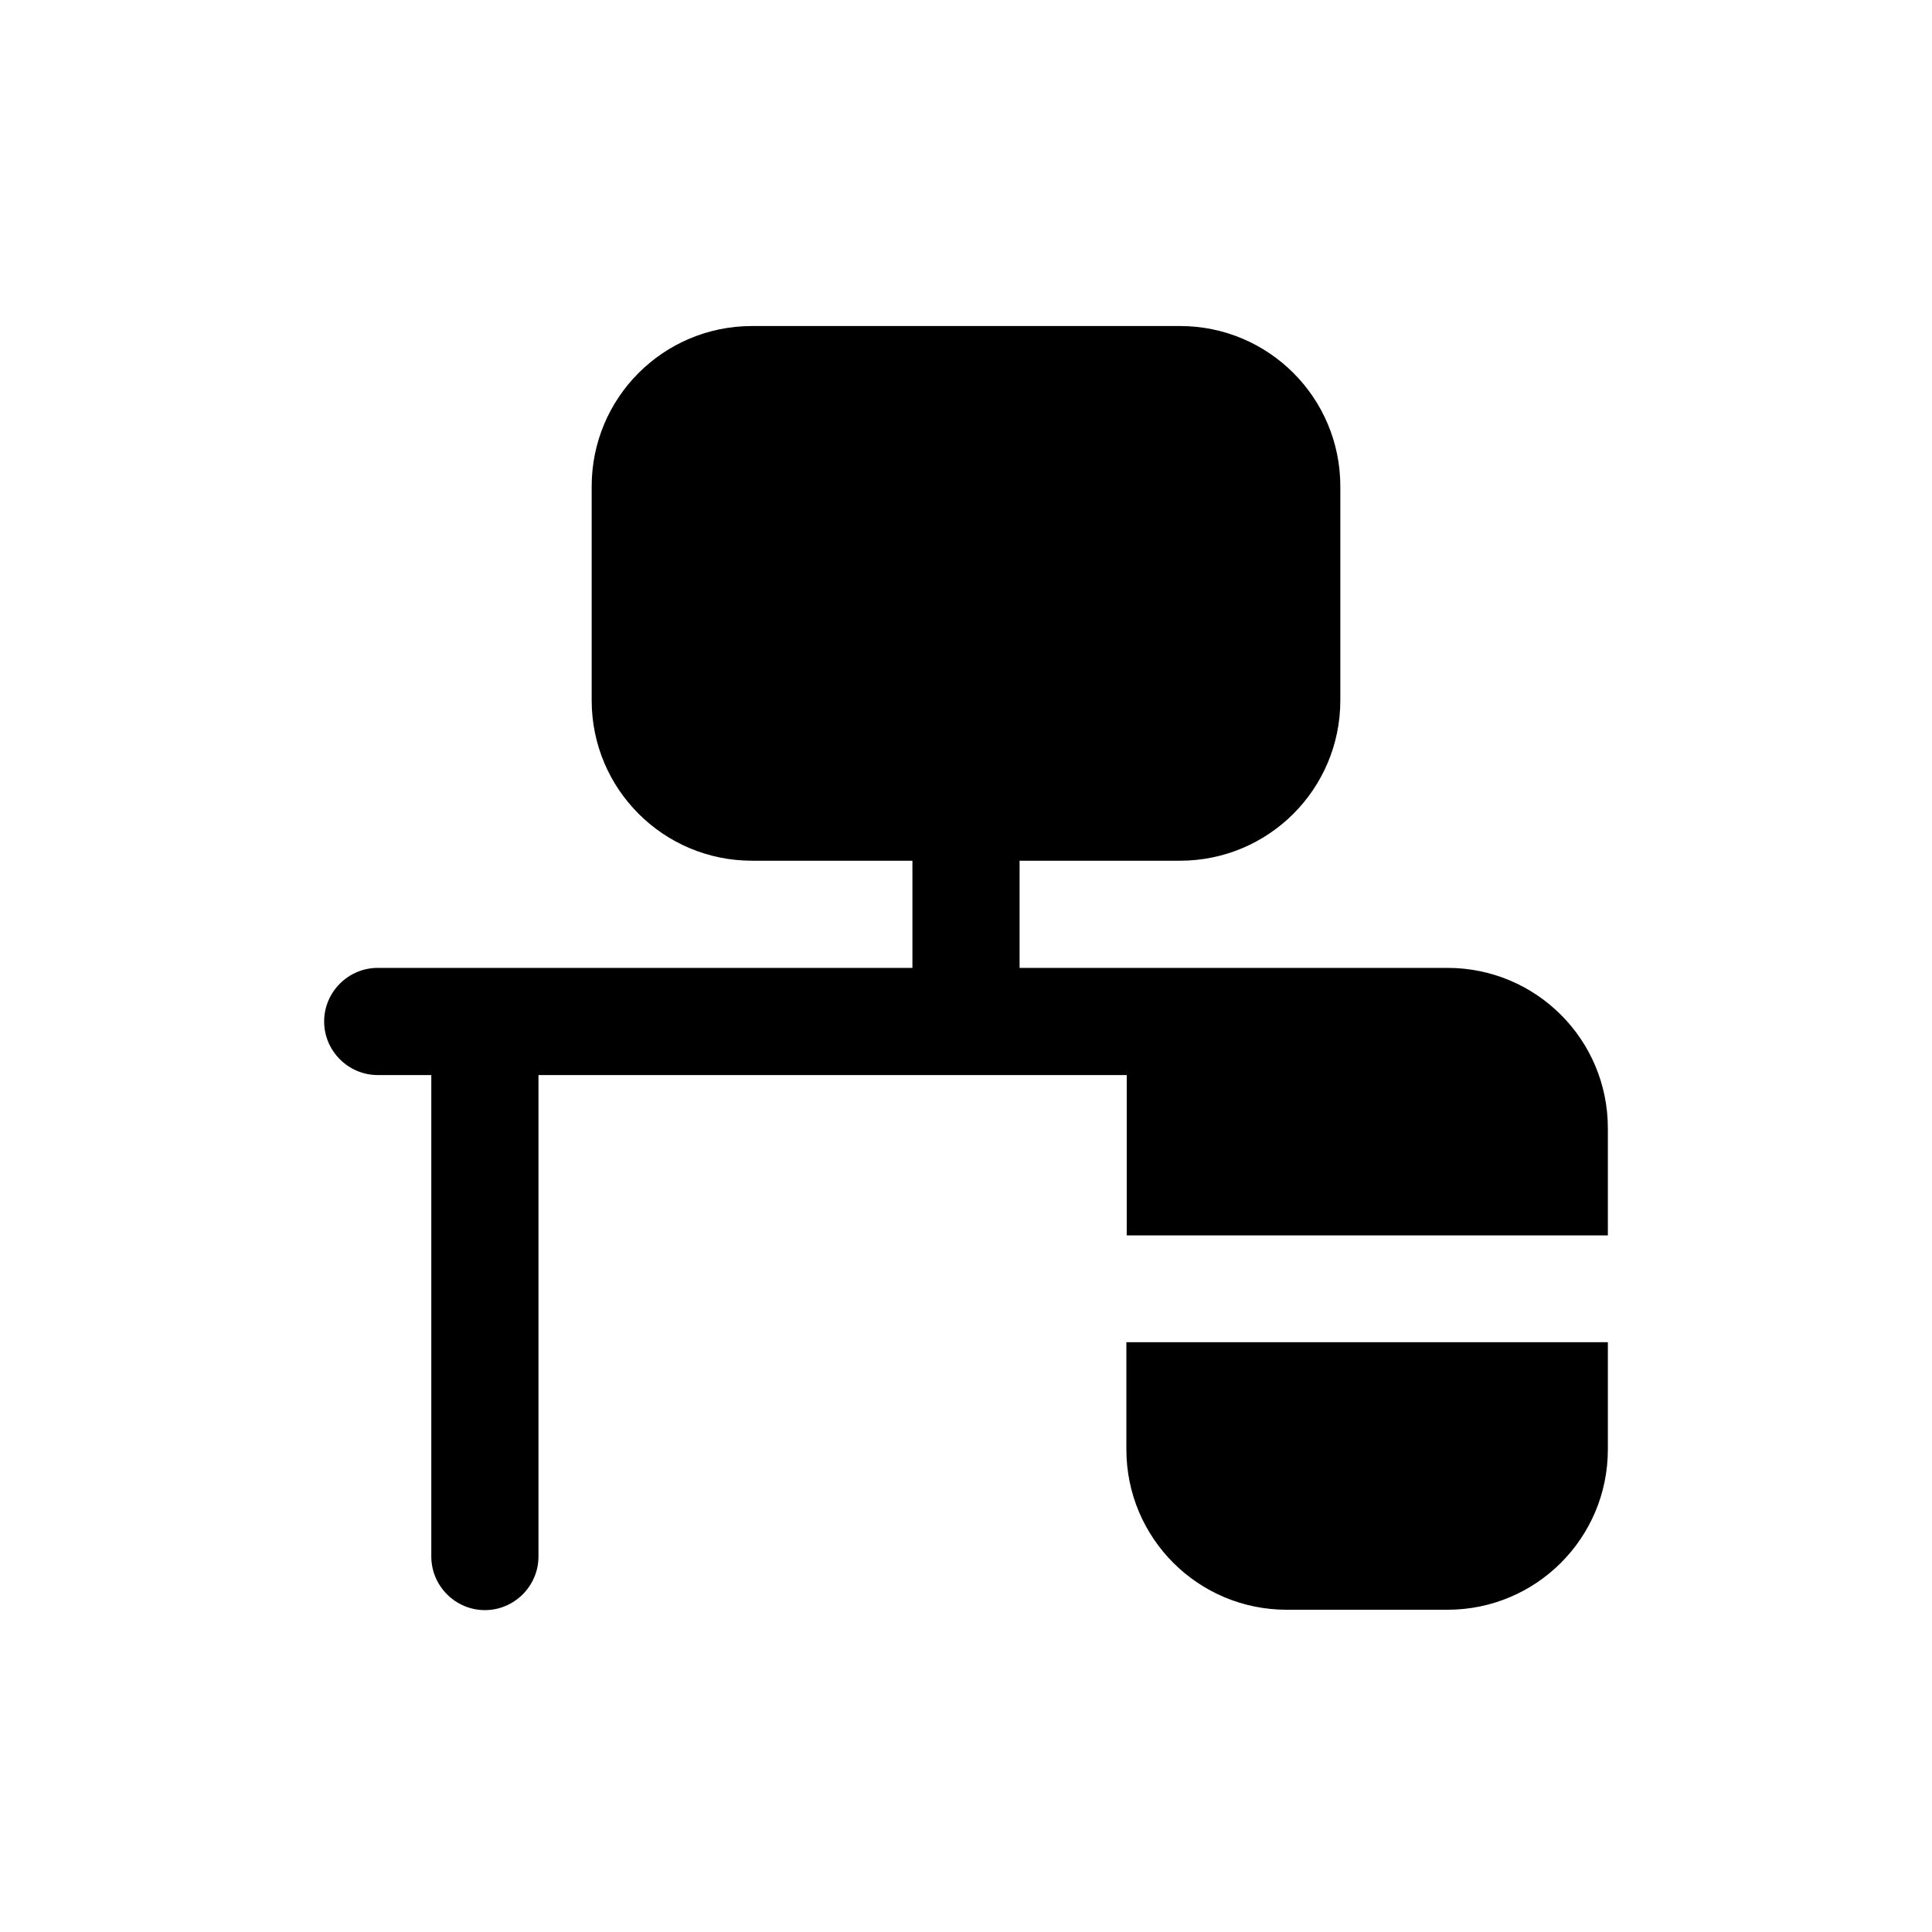 <?xml version="1.0" encoding="utf-8"?>
<!-- Generator: Adobe Illustrator 27.8.1, SVG Export Plug-In . SVG Version: 6.00 Build 0)  -->
<svg version="1.1" id="Layer_1" xmlns="http://www.w3.org/2000/svg" xmlns:xlink="http://www.w3.org/1999/xlink" x="0px" y="0px"
	 viewBox="0 0 512 512" style="enable-background:new 0 0 512 512;" xml:space="preserve">
<path d="M426.1,355.7v28.4c0,23.5-19,42.5-42.5,42.5H341c-23.5,0-42.5-19-42.5-42.5v-28.4H426.1z M298.5,327.4h127.6V299
	c0-23.5-19-42.5-42.5-42.5H270.2v-28.4h42.5c23.5,0,42.5-19,42.5-42.5v-56.7c0-23.5-19-42.5-42.5-42.5H199.3
	c-23.5,0-42.5,19-42.5,42.5v56.7c0,23.5,19,42.5,42.5,42.5h42.5v28.4H100.1c-7.8,0-14.2,6.4-14.2,14.2l0,0c0,7.8,6.4,14.2,14.2,14.2
	h14.2v127.6c0,7.8,6.4,14.2,14.2,14.2l0,0c7.8,0,14.2-6.4,14.2-14.2V284.9h155.9V327.4z"/>
</svg>

